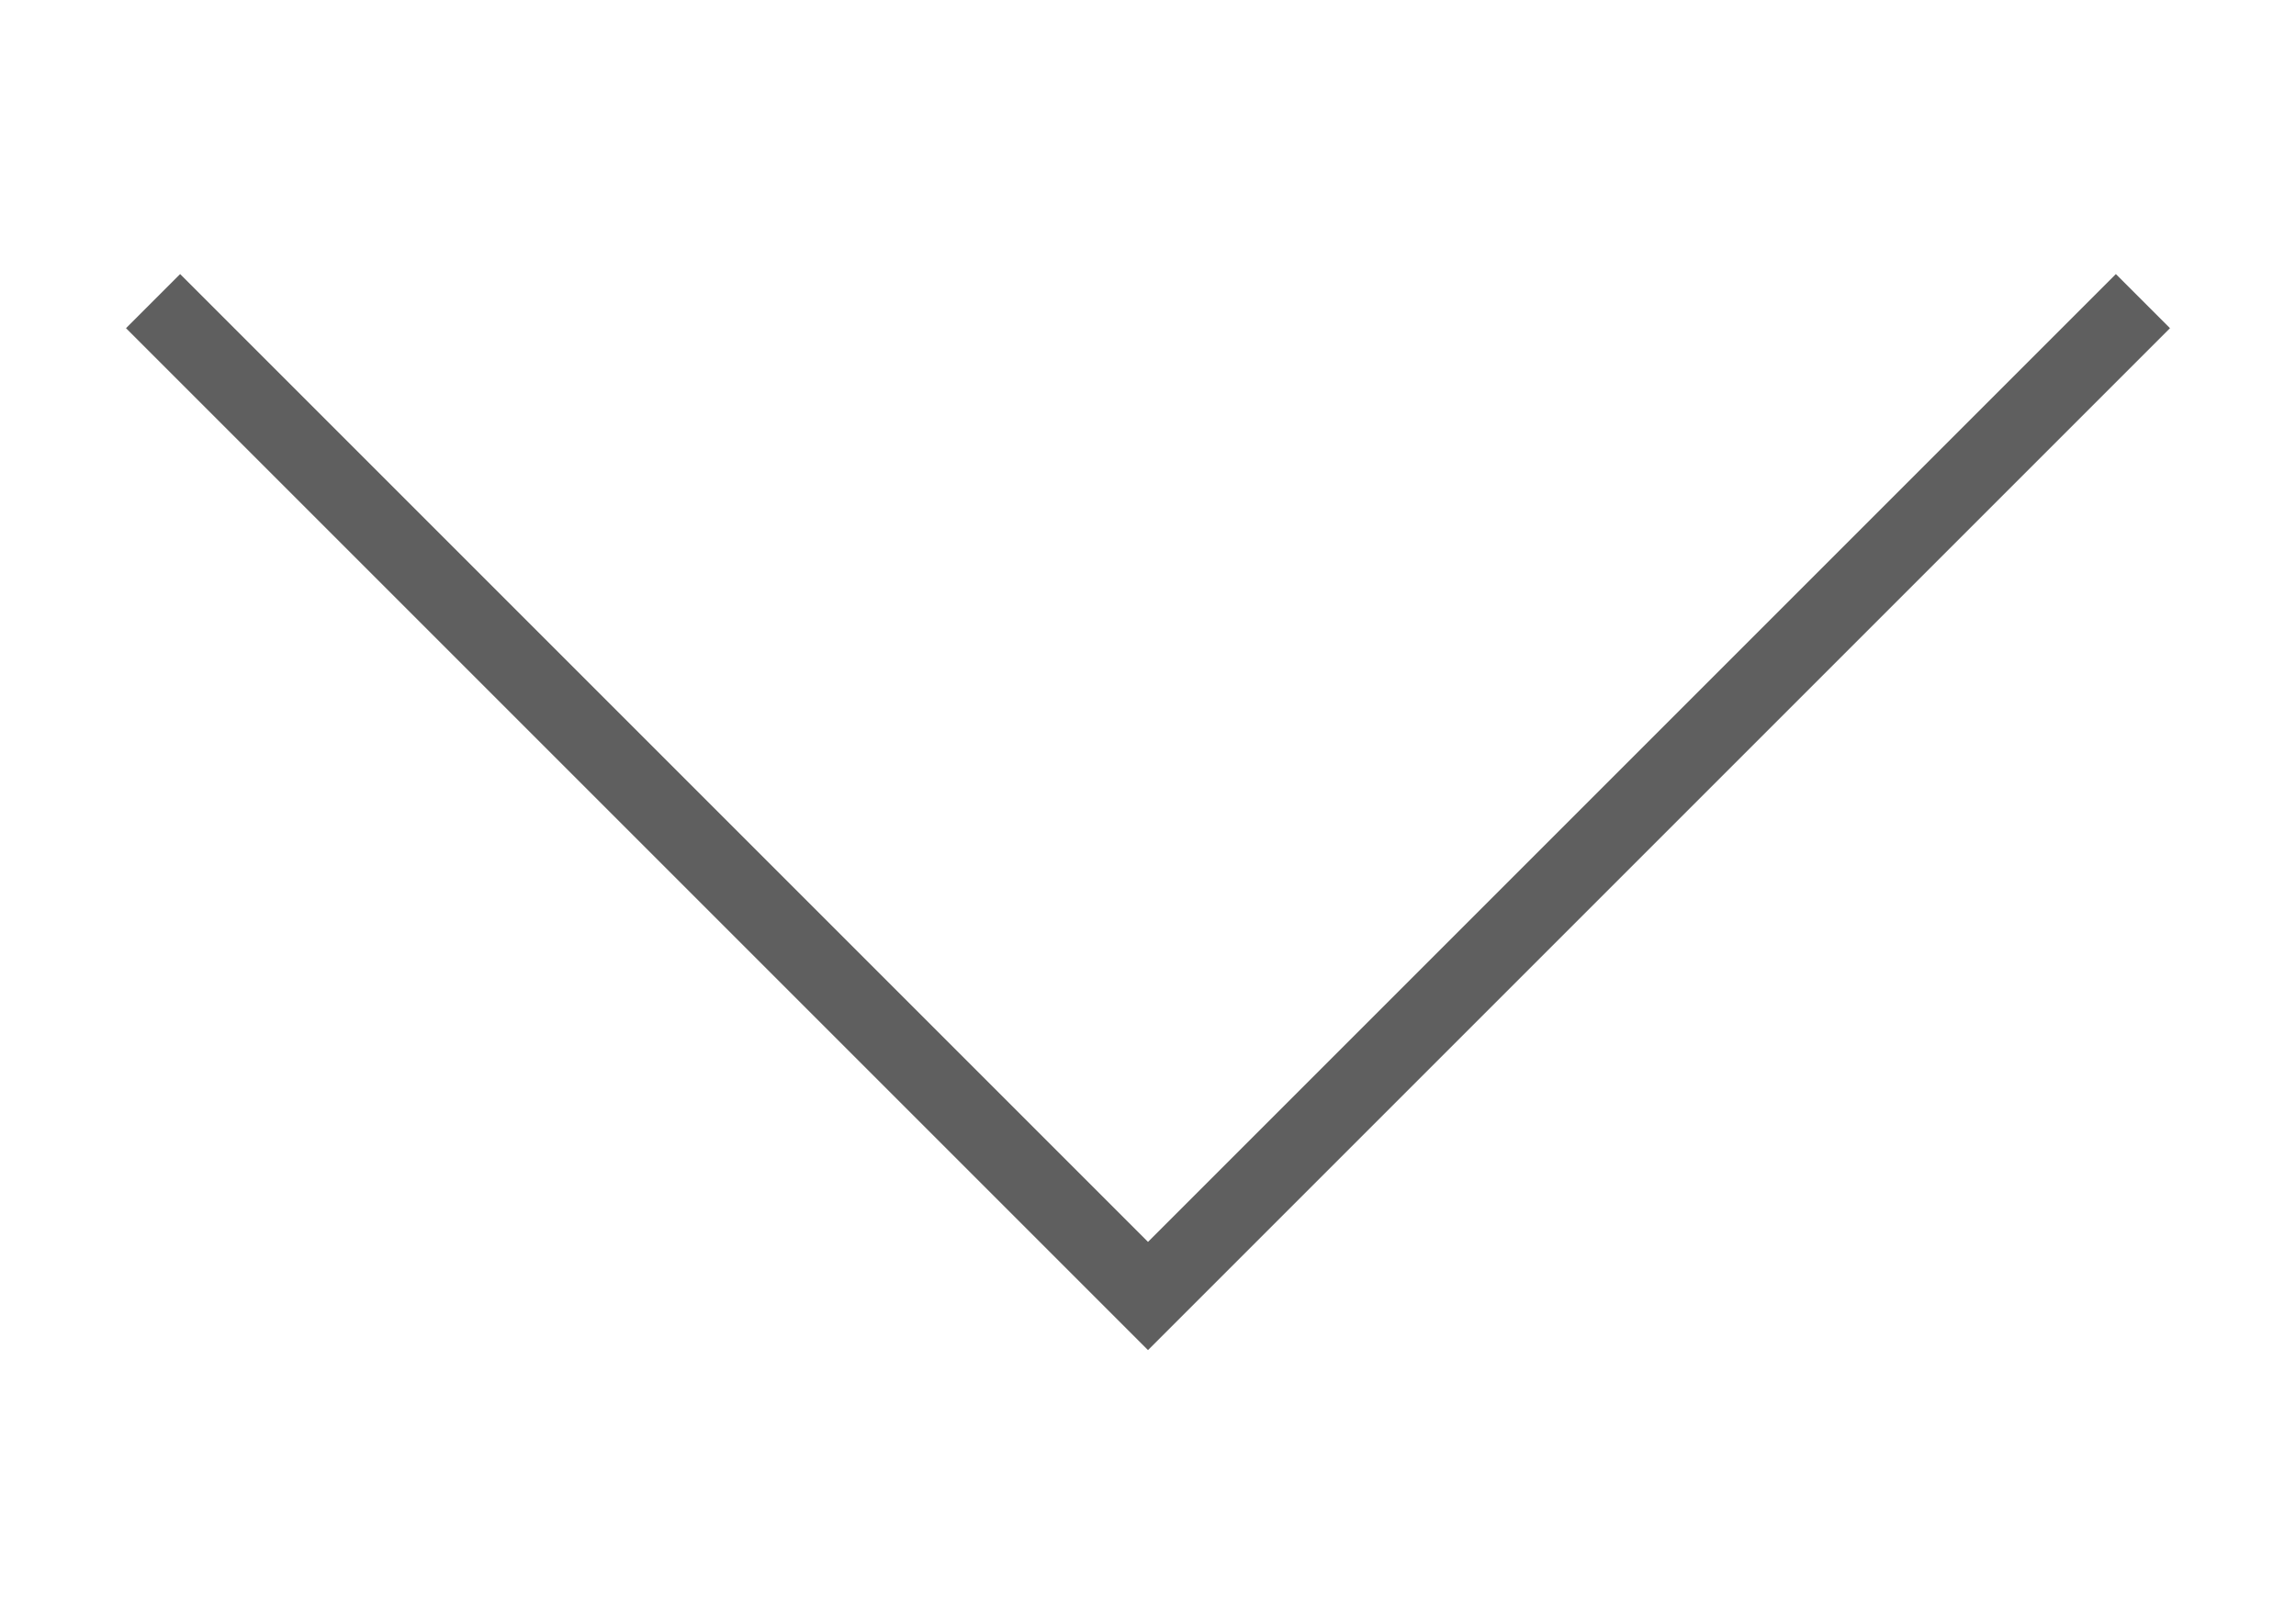<svg
          width="23"
          height="16"
          viewBox="0 0 30 16"
          fill="none"
          xmlns="http://www.w3.org/2000/svg"
        >
          <path
            d="M2 1.5L15 14.5L28 1.5"
            stroke="#5F5F5F"
            strokeWidth="3"
            strokeLinecap="round"
            strokeLinejoin="round"
          />
        </svg>